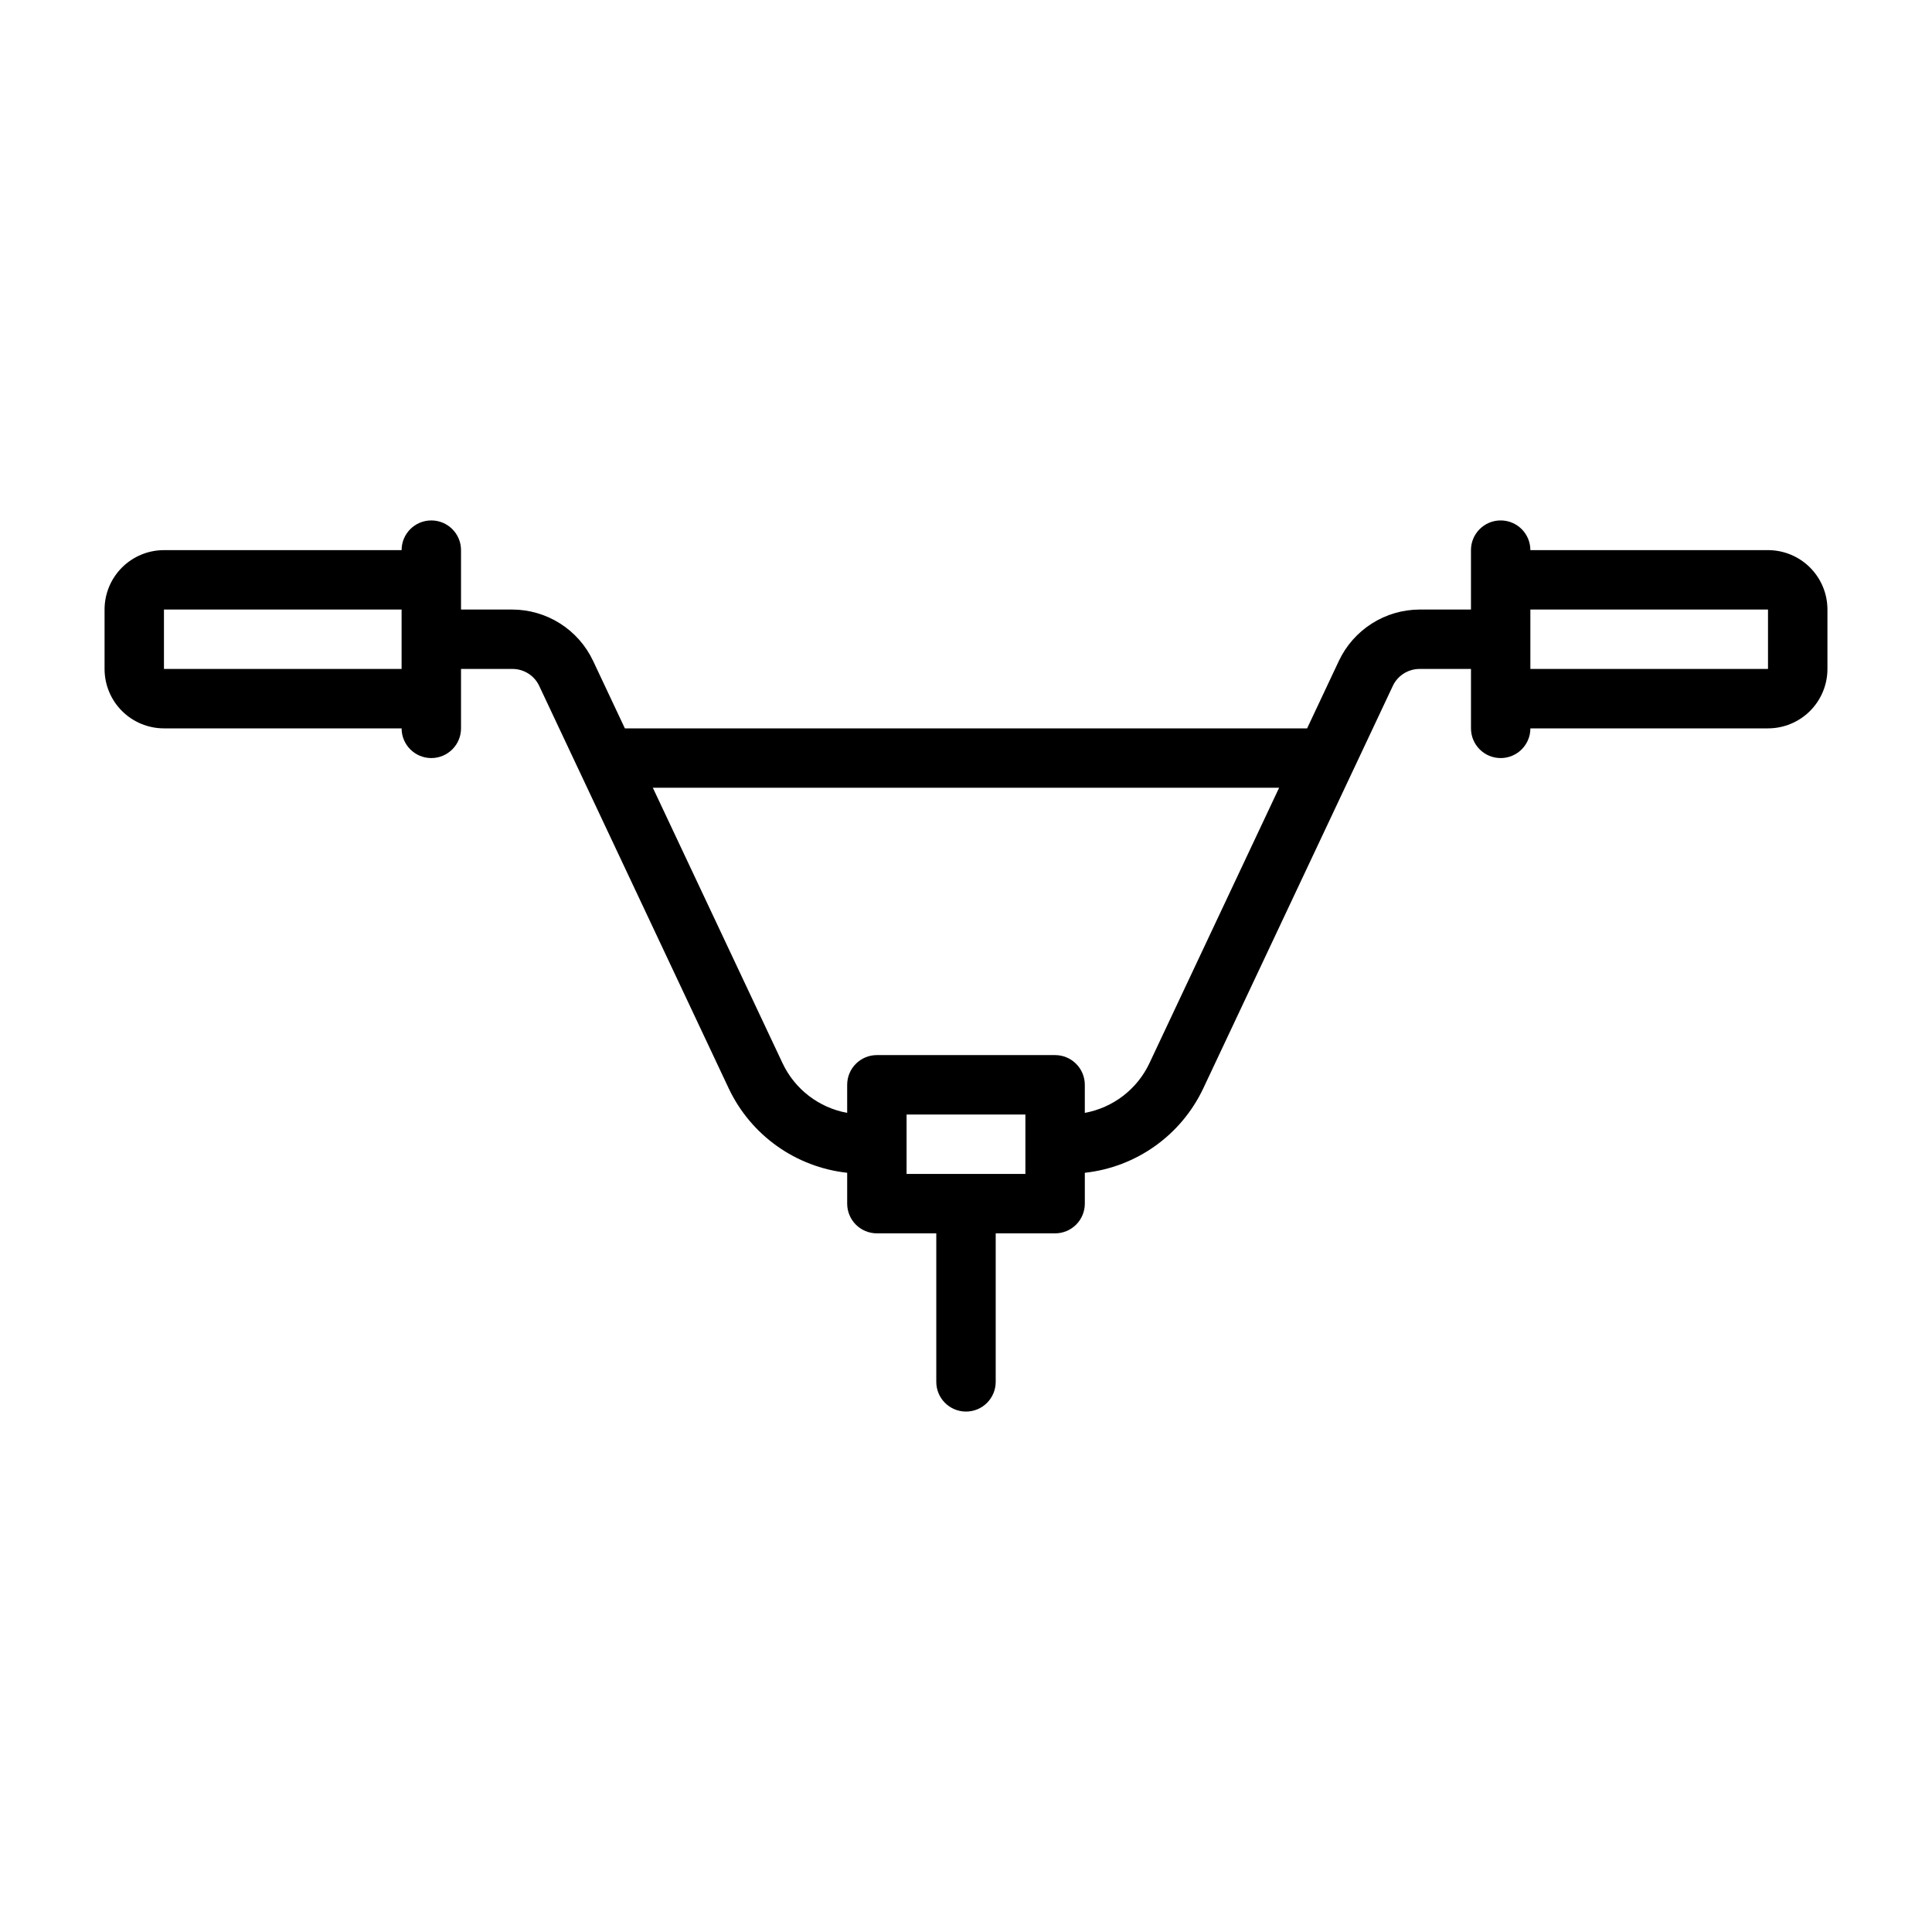 <?xml version="1.0" encoding="UTF-8"?>
<!-- Uploaded to: SVG Find, www.svgrepo.com, Generator: SVG Find Mixer Tools -->
<svg fill="#000000" width="800px" height="800px" version="1.1" viewBox="144 144 512 512" xmlns="http://www.w3.org/2000/svg">
 <path d="m612.54 289.79h-62.977c0-4.348-3.523-7.871-7.871-7.871-4.348 0-7.871 3.523-7.871 7.871v15.742l-13.621 0.004c-4.481 0.016-8.863 1.297-12.648 3.703-3.781 2.402-6.805 5.824-8.723 9.875l-8.43 17.91h-180.8l-8.438-17.918h-0.004c-1.914-4.047-4.941-7.473-8.719-9.871-3.781-2.402-8.164-3.684-12.645-3.699h-13.617v-15.746c0-4.348-3.527-7.871-7.875-7.871-4.348 0-7.871 3.523-7.871 7.871h-62.977c-4.176 0-8.18 1.66-11.133 4.613-2.953 2.953-4.609 6.957-4.609 11.133v15.742c0 4.176 1.656 8.18 4.609 11.133 2.953 2.953 6.957 4.613 11.133 4.613h62.977c0 4.348 3.523 7.871 7.871 7.871 4.348 0 7.875-3.523 7.875-7.871v-15.746h13.617c3.059-0.012 5.84 1.762 7.125 4.535l10.406 22.105 0.047 0.094 39.762 84.449c5.867 12.391 17.75 20.848 31.379 22.336v8.18c0 2.086 0.828 4.09 2.305 5.566 1.477 1.473 3.477 2.305 5.566 2.305h15.742v39.359c0 4.348 3.527 7.871 7.875 7.871s7.871-3.523 7.871-7.871v-39.359h15.742c2.09 0 4.09-0.832 5.566-2.305 1.477-1.477 2.309-3.481 2.309-5.566v-8.18c13.621-1.484 25.5-9.934 31.367-22.32l39.77-84.434 0.047-0.094 10.398-22.098c1.277-2.789 4.066-4.578 7.133-4.574h13.621v15.746c0 4.348 3.523 7.871 7.871 7.871 4.348 0 7.871-3.523 7.871-7.871h62.977c4.176 0 8.18-1.66 11.133-4.613s4.613-6.957 4.613-11.133v-15.742c0-4.176-1.66-8.18-4.613-11.133s-6.957-4.613-11.133-4.613zm-425.09 31.488v-15.742h62.977v15.742zm228.29 133.82h-31.488v-15.742h31.488zm32.859-29.316v0.004c-3.254 6.879-9.625 11.77-17.113 13.137v-7.438c0-2.09-0.832-4.09-2.309-5.566-1.477-1.477-3.477-2.309-5.566-2.309h-47.23c-4.348 0-7.871 3.527-7.871 7.875v7.438c-7.496-1.367-13.871-6.266-17.121-13.152l-34.379-73.008h165.97zm163.94-104.51h-62.977v-15.742h62.977z"/>
</svg>